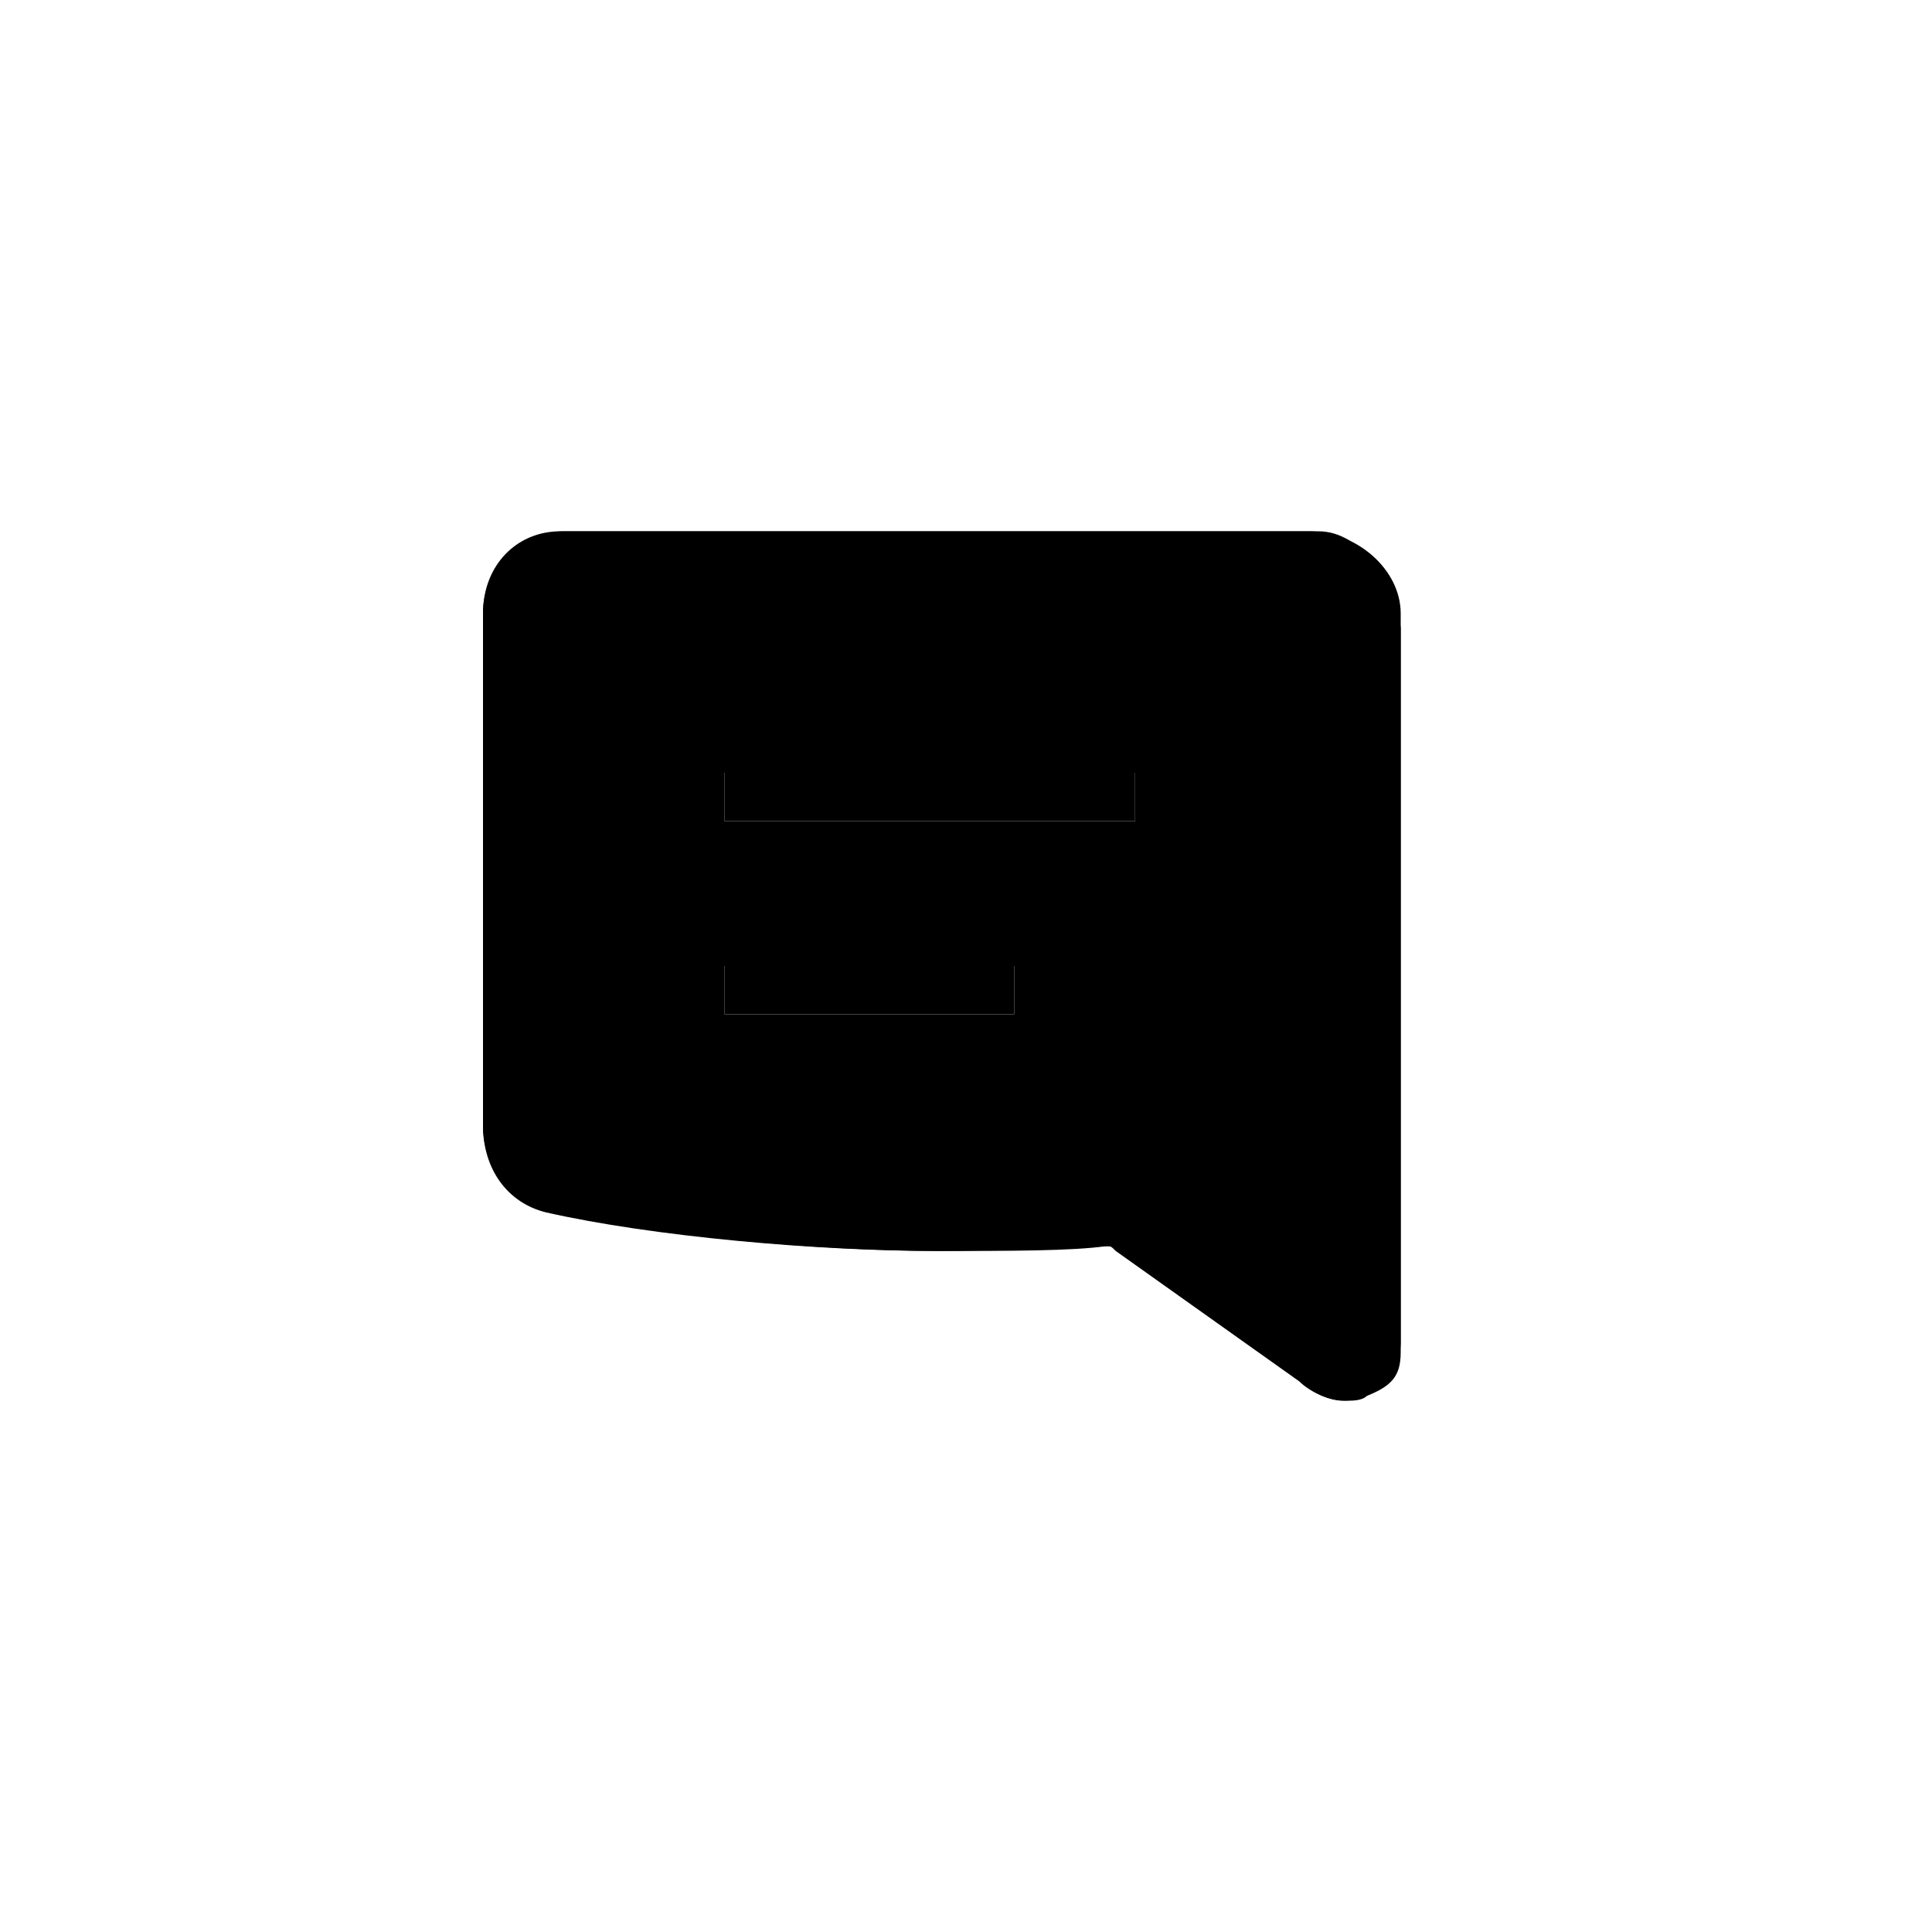 <?xml version="1.0"?>
<svg viewBox="0 0 40 40" role="presentation" class="app-svg icons-chat" xmlns="http://www.w3.org/2000/svg" width="40" height="40"><g><path class="icons-default-fill icons-unfilled" d="M27.8,29c-0.3,0-0.7-0.2-0.9-0.4l-3.8-2.7c-0.1-0.1-0.1-0.1-0.2-0.1c-0.7,0.1-2,0.1-3.5,0.1c-2.5,0-5.9-0.3-8.1-0.8 c-0.8-0.2-1.3-0.9-1.3-1.8V12.7c0-1,0.7-1.7,1.6-1.7h15.5c1,0,1.9,0.8,1.9,1.7v15.1C29,28.3,28.6,29,27.8,29z M23,24.8 c0.4,0,0.7,0.2,0.9,0.4l3.8,2.7c0.1,0.1,0.1,0.1,0.2,0.1c0,0,0.1-0.1,0.1-0.2V12.7c0-0.4-0.3-0.7-0.7-0.7H11.7 c-0.4,0-0.7,0.3-0.7,0.7v10.6c0,0.4,0.3,0.7,0.7,0.8c2.1,0.5,5.4,0.8,7.8,0.8c1.4,0,2.7-0.1,3.4-0.1C22.9,24.8,22.9,24.8,23,24.8z"></path><rect class="icons-default-fill icons-unfilled" x="15" y="16" width="8.5" height="1"></rect><rect class="icons-default-fill icons-unfilled" x="15" y="20" width="6" height="1"></rect><path class="icons-default-fill icons-filled" d="M27.3,11H11.7c-1,0-1.7,0.8-1.7,1.7v10.6c0,0.9,0.6,1.6,1.4,1.8c2.2,0.5,5.6,0.8,8.1,0.8c1.4,0,2.7-0.1,3.5-0.1 c0,0,0.1,0,0.2,0.1l3.8,2.7c0.2,0.3,0.6,0.4,0.9,0.4c0.1,0,0.3,0,0.4-0.1c0.5-0.2,0.7-0.4,0.7-0.9V13C28.9,12.1,28.2,11,27.3,11z M21,21h-6v-1h6V21z M23.5,17H15v-1h8.5V17z"></path></g></svg>